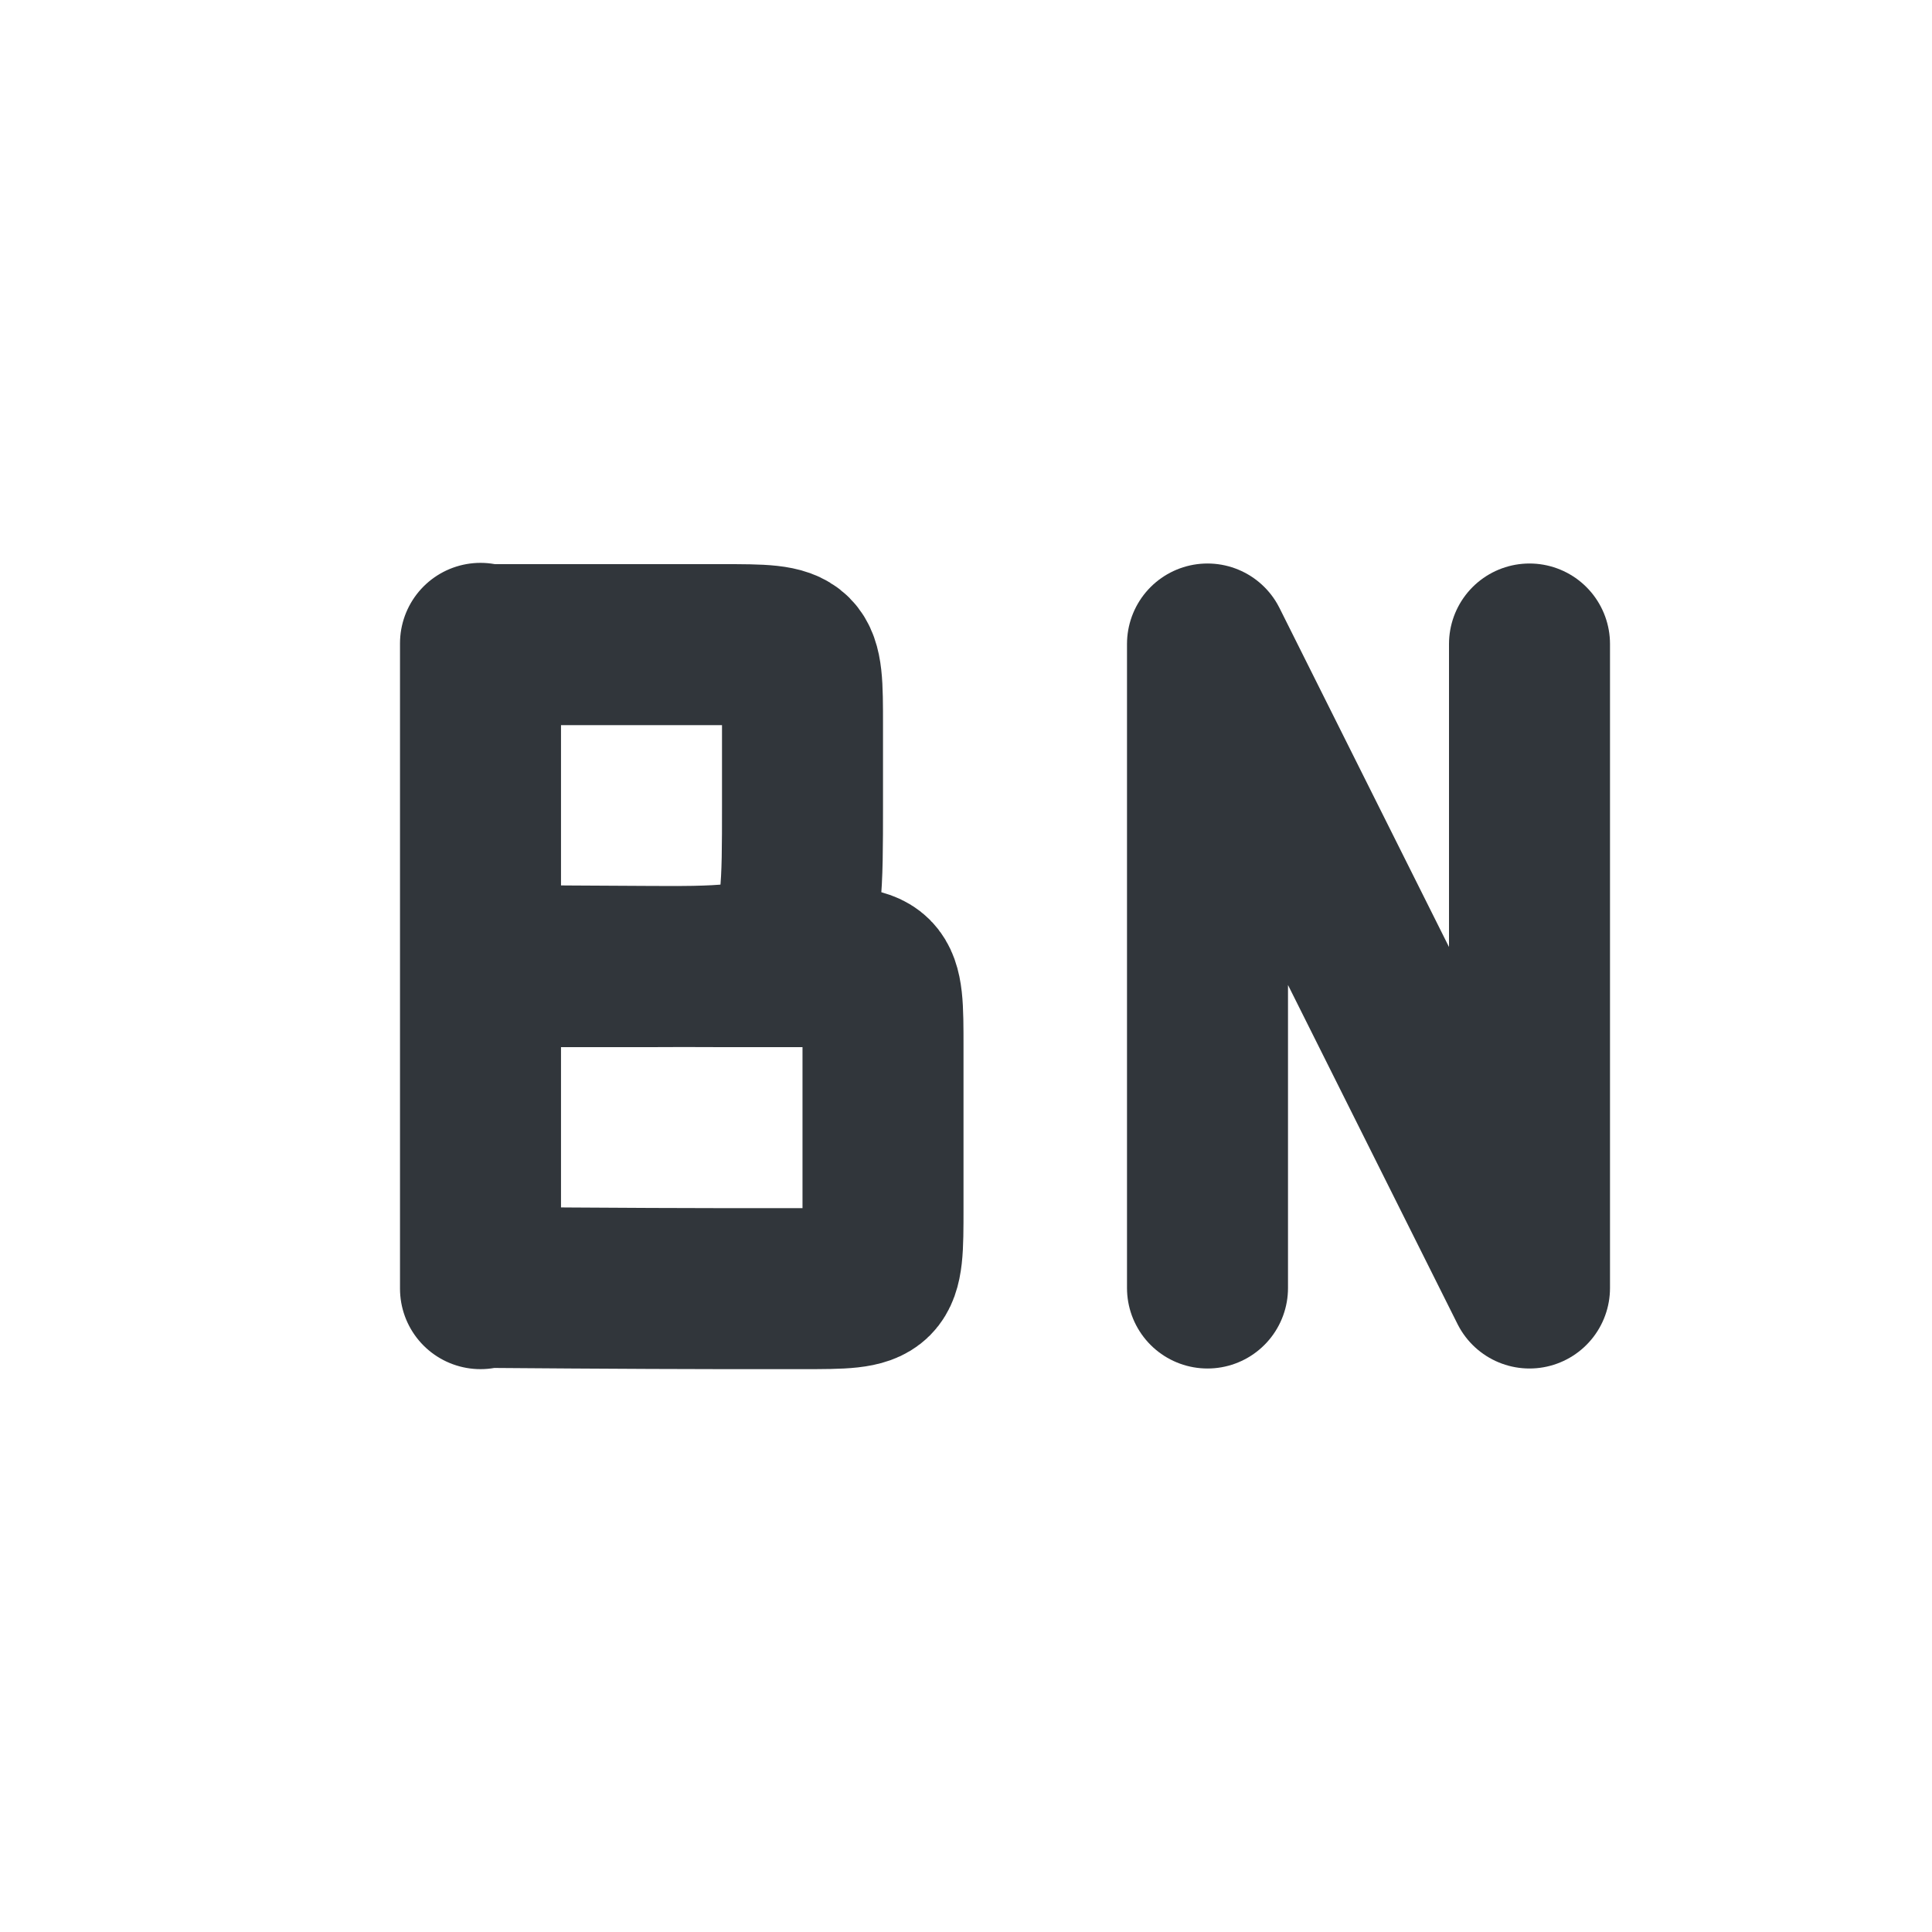 <svg xmlns="http://www.w3.org/2000/svg" width="12pt" height="12pt" version="1.1" viewBox="0 0 12 12">
 <g>
  <path style="fill:none;stroke-width:2;stroke-linecap:round;stroke-linejoin:bevel;stroke:rgb(19.216%,21.176%,23.137%)" d="M 4.969 10.992 C 4.969 10.992 6.969 11.008 7.969 11.008 C 8.375 11.008 8.711 11.008 8.969 11.008 C 9.969 11.008 9.969 11.008 9.969 12.008 C 9.969 12.266 9.969 12.586 9.969 12.992 C 9.969 13.391 9.969 13.75 9.969 14.008 C 9.969 15.008 9.969 15.008 8.969 15.008 C 8.711 15.008 8.359 15.008 7.969 15.008 C 6.969 15.008 4.969 14.992 4.969 14.992 M 4.969 6.992 L 4.969 14.992 M 4.969 11.008 L 6.969 11.008 C 8.969 11.008 8.969 11.008 8.969 9.008 L 8.969 8.008 C 8.969 7.008 8.969 7.008 7.969 7.008 C 7.711 7.008 7.375 7.008 6.969 7.008 L 4.969 7.008 M 4.969 15.008 L 4.969 7.008" transform="matrix(0.5,0,0,0.5,0.5,0.5)"/>
  <path style="fill:none;stroke-width:2;stroke-linecap:round;stroke-linejoin:round;stroke:rgb(19.216%,21.176%,23.137%)" d="M 14 15 L 14 7 L 18 15 L 18 7" transform="matrix(0.5,0,0,0.5,0.5,0.5)"/>
 </g>
</svg>
